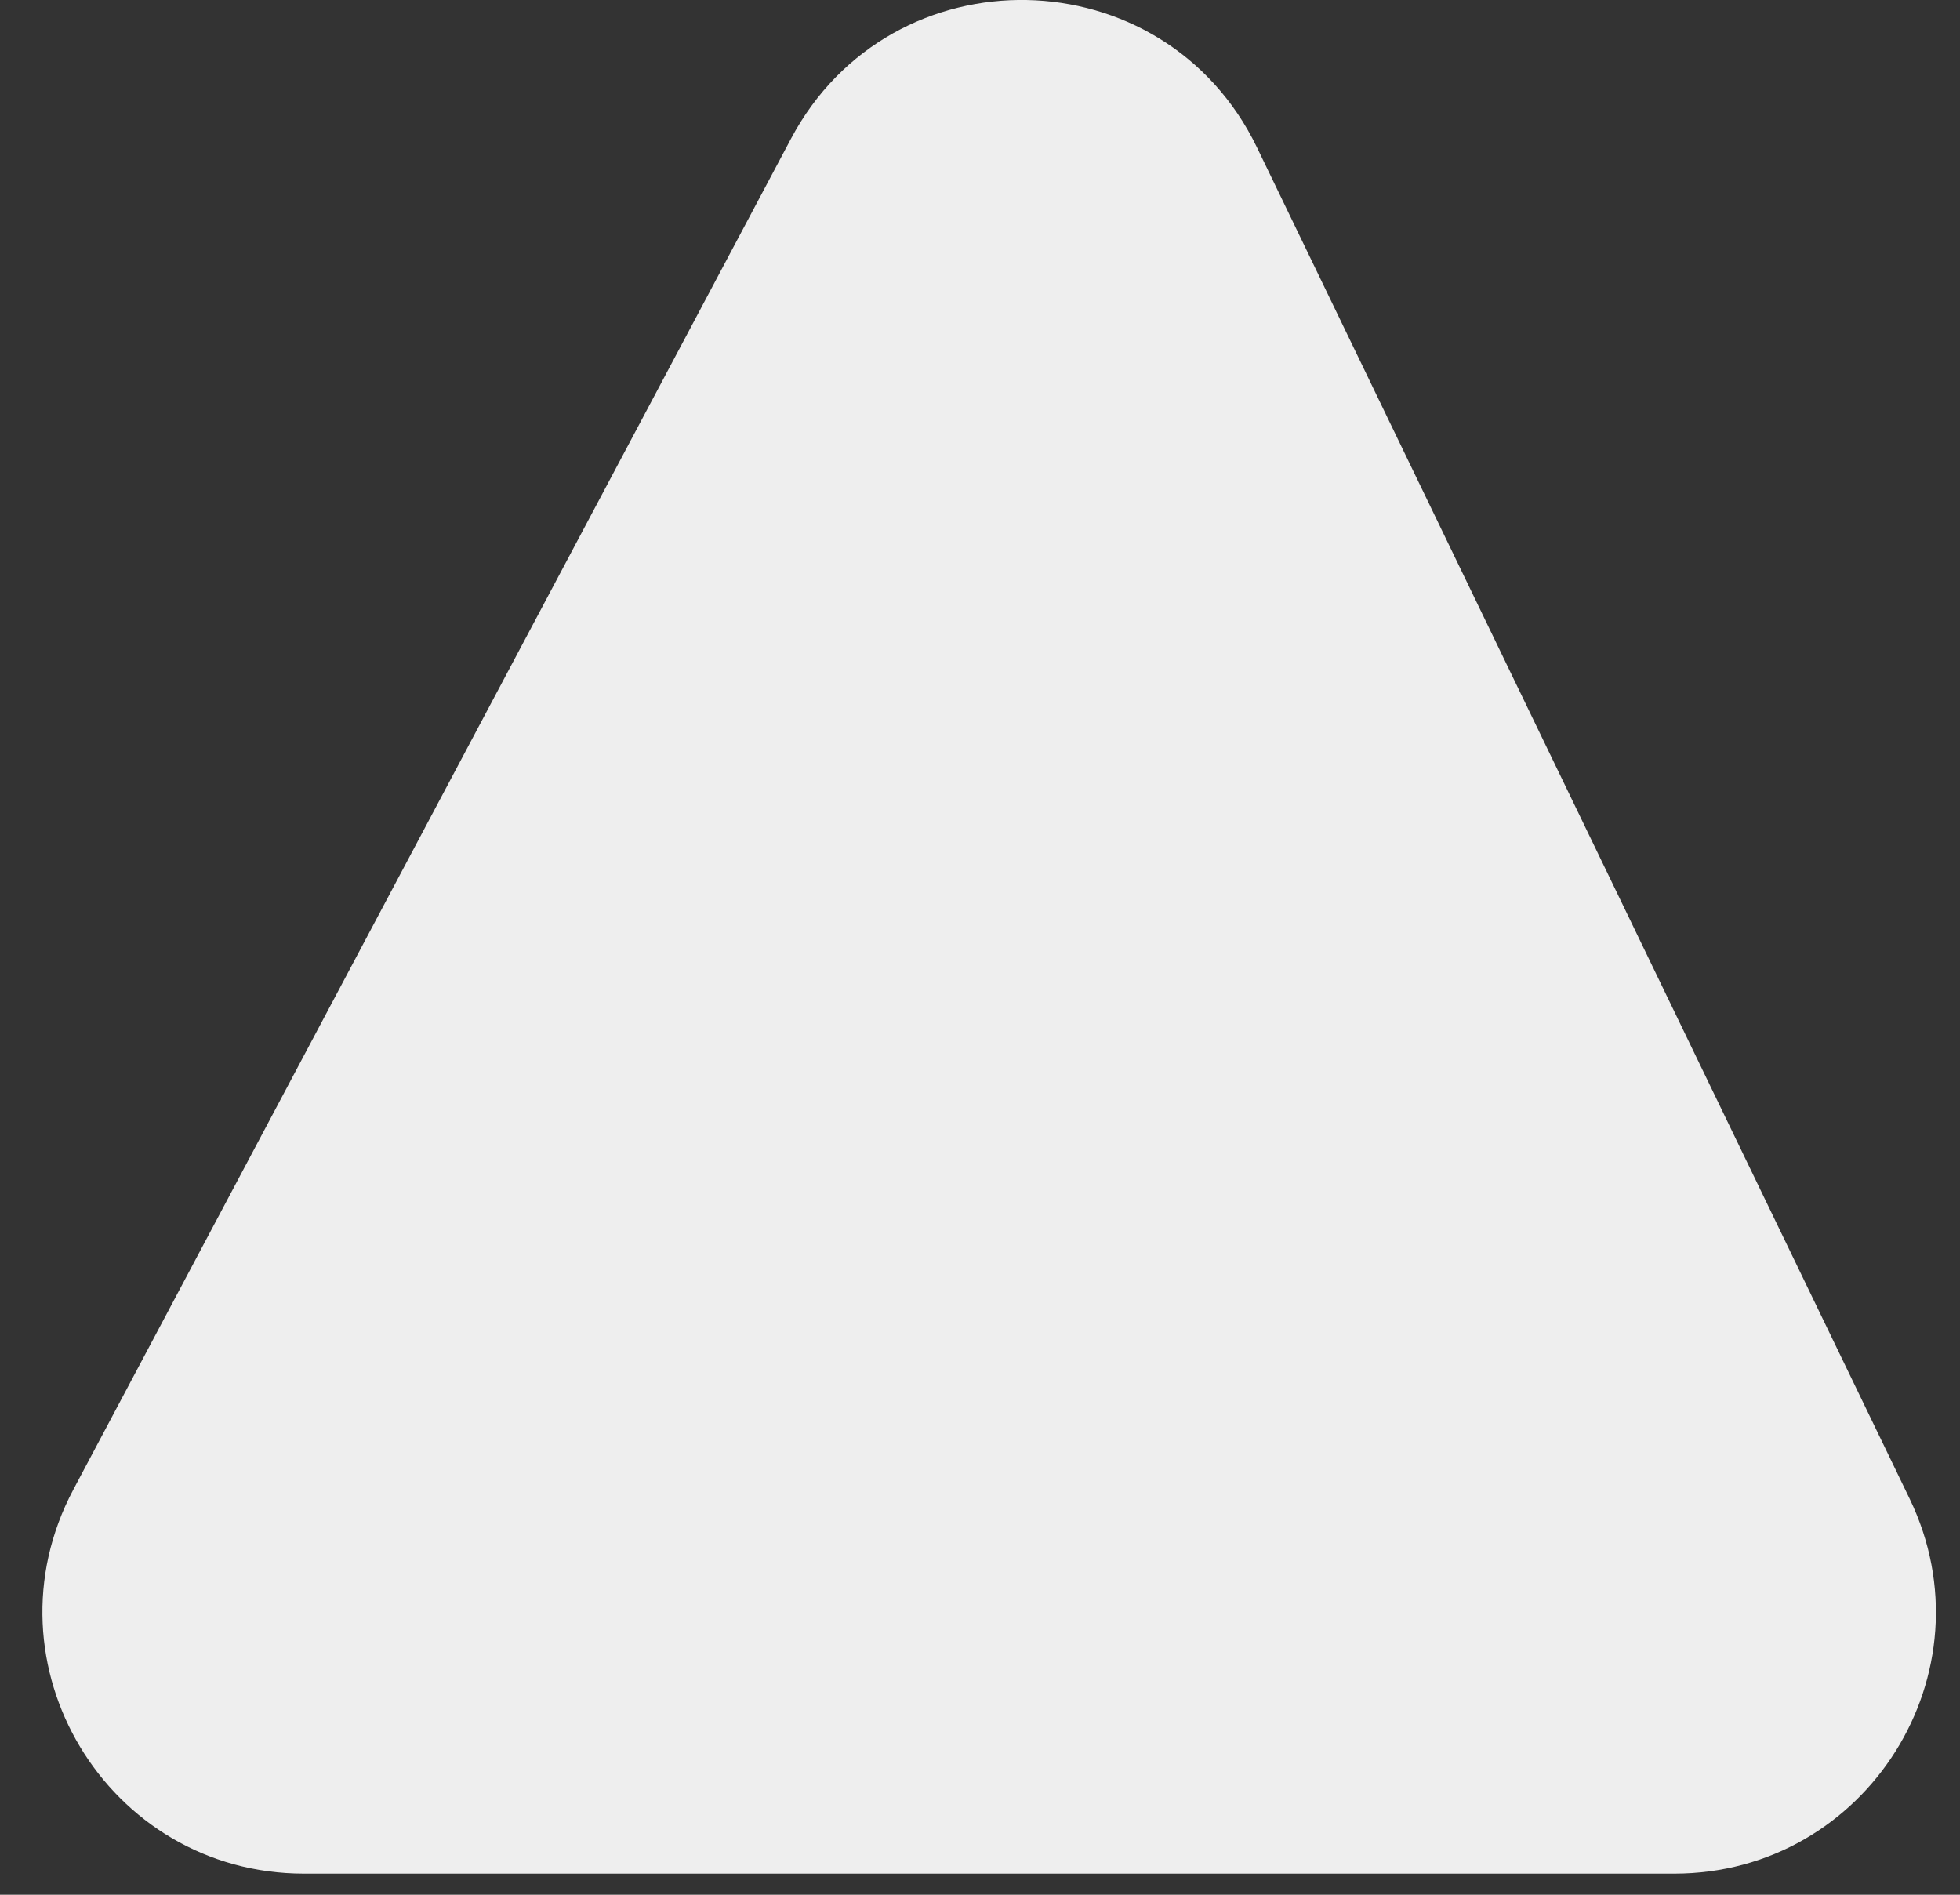 <svg xmlns="http://www.w3.org/2000/svg" width="30" height="29" viewBox="0 0 30 29" fill="none"><rect x="0" y="0" width="30" height="29" fill="#333333" stroke="none"/><path d="M12.107 2.123L1.122 22.8C-0.293 25.465 1.638 28.677 4.655 28.677H25.626C28.576 28.677 30.511 25.593 29.228 22.937L19.241 2.26C17.817 -0.69 13.644 -0.77 12.107 2.123Z" fill="#EEEEEE"></path></svg>